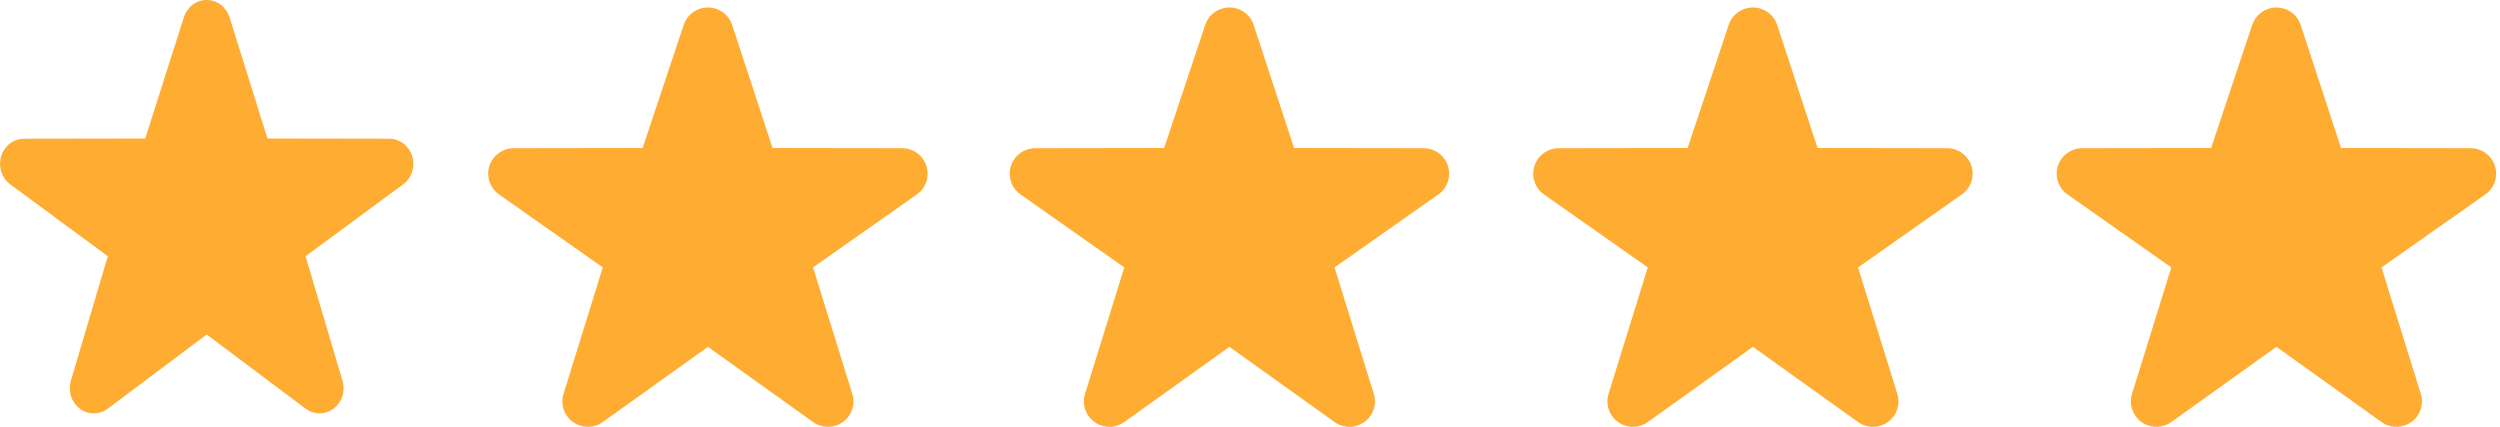 <?xml version="1.0" encoding="UTF-8"?> <svg xmlns="http://www.w3.org/2000/svg" width="328" height="56" viewBox="0 0 328 56" fill="none"> <path d="M314.414 56C313.729 56 313.047 55.791 312.461 55.373L298.667 45.505L284.873 55.373C284.301 55.783 283.615 56.002 282.911 56C282.207 55.998 281.521 55.773 280.953 55.359C280.383 54.947 279.959 54.367 279.739 53.701C279.52 53.035 279.517 52.316 279.73 51.648L284.875 35.085L271.205 25.476C270.638 25.059 270.217 24.475 270.002 23.806C269.786 23.137 269.787 22.418 270.004 21.75C270.223 21.083 270.646 20.502 271.213 20.088C271.781 19.674 272.465 19.449 273.168 19.444L290.099 19.419L295.489 3.267C295.712 2.601 296.138 2.023 296.709 1.613C297.279 1.203 297.964 0.982 298.668 0.982C299.371 0.982 300.056 1.203 300.626 1.613C301.197 2.023 301.624 2.601 301.846 3.267L307.145 19.419L324.162 19.444C324.866 19.448 325.551 19.673 326.119 20.087C326.687 20.502 327.11 21.084 327.328 21.752C327.546 22.42 327.547 23.139 327.331 23.808C327.116 24.476 326.694 25.06 326.127 25.476L312.457 35.085L317.602 51.648C317.816 52.316 317.813 53.034 317.593 53.701C317.374 54.367 316.95 54.947 316.381 55.359C315.81 55.776 315.121 56.001 314.414 56Z" fill="#FFAC33"></path> <path d="M245.732 56C245.047 56 244.365 55.791 243.778 55.373L229.985 45.505L216.191 55.373C215.619 55.783 214.932 56.002 214.228 56C213.524 55.998 212.839 55.773 212.271 55.359C211.701 54.947 211.277 54.367 211.057 53.701C210.838 53.035 210.835 52.316 211.048 51.648L216.192 35.085L202.522 25.476C201.956 25.059 201.535 24.475 201.32 23.806C201.104 23.137 201.105 22.418 201.322 21.75C201.541 21.083 201.964 20.502 202.531 20.088C203.099 19.674 203.783 19.449 204.486 19.444L221.417 19.419L226.807 3.267C227.029 2.601 227.456 2.023 228.027 1.613C228.597 1.203 229.282 0.982 229.985 0.982C230.689 0.982 231.374 1.203 231.944 1.613C232.515 2.023 232.941 2.601 233.164 3.267L238.463 19.419L255.48 19.444C256.184 19.448 256.869 19.673 257.437 20.087C258.005 20.502 258.428 21.084 258.646 21.752C258.863 22.42 258.864 23.139 258.649 23.808C258.433 24.476 258.012 25.06 257.445 25.476L243.775 35.085L248.92 51.648C249.133 52.316 249.131 53.034 248.911 53.701C248.692 54.367 248.268 54.947 247.699 55.359C247.128 55.776 246.439 56.001 245.732 56Z" fill="#FFAC33"></path> <path d="M177.048 56C176.363 56 175.681 55.791 175.094 55.373L161.301 45.505L147.507 55.373C146.935 55.783 146.248 56.002 145.544 56C144.84 55.998 144.155 55.773 143.586 55.359C143.017 54.947 142.593 54.367 142.373 53.701C142.154 53.035 142.15 52.316 142.364 51.648L147.508 35.085L133.838 25.476C133.272 25.059 132.851 24.475 132.636 23.806C132.42 23.137 132.421 22.418 132.638 21.75C132.856 21.083 133.28 20.502 133.847 20.088C134.415 19.674 135.099 19.449 135.802 19.444L152.733 19.419L158.123 3.267C158.345 2.601 158.772 2.023 159.342 1.613C159.913 1.203 160.598 0.982 161.301 0.982C162.004 0.982 162.69 1.203 163.26 1.613C163.831 2.023 164.257 2.601 164.48 3.267L169.779 19.419L186.796 19.444C187.5 19.448 188.184 19.673 188.753 20.087C189.321 20.502 189.744 21.084 189.962 21.752C190.179 22.42 190.18 23.139 189.965 23.808C189.749 24.476 189.328 25.06 188.761 25.476L175.091 35.085L180.235 51.648C180.449 52.316 180.446 53.034 180.227 53.701C180.008 54.367 179.584 54.947 179.015 55.359C178.444 55.776 177.755 56.001 177.048 56Z" fill="#FFAC33"></path> <path d="M108.626 56C107.941 56 107.26 55.791 106.673 55.373L92.879 45.505L79.085 55.373C78.514 55.783 77.827 56.002 77.123 56C76.419 55.998 75.734 55.773 75.165 55.359C74.596 54.947 74.171 54.367 73.952 53.701C73.732 53.035 73.729 52.316 73.942 51.648L79.087 35.085L65.417 25.476C64.85 25.059 64.43 24.475 64.214 23.806C63.999 23.137 64 22.418 64.216 21.75C64.435 21.083 64.858 20.502 65.426 20.088C65.994 19.674 66.677 19.449 67.38 19.444L84.311 19.419L89.701 3.267C89.924 2.601 90.351 2.023 90.921 1.613C91.492 1.203 92.177 0.982 92.88 0.982C93.583 0.982 94.268 1.203 94.839 1.613C95.409 2.023 95.836 2.601 96.058 3.267L101.357 19.419L118.374 19.444C119.078 19.448 119.763 19.673 120.331 20.087C120.9 20.502 121.323 21.084 121.54 21.752C121.758 22.42 121.759 23.139 121.543 23.808C121.328 24.476 120.907 25.06 120.34 25.476L106.67 35.085L111.814 51.648C112.028 52.316 112.025 53.034 111.806 53.701C111.587 54.367 111.162 54.947 110.593 55.359C110.023 55.776 109.334 56.001 108.626 56Z" fill="#FFAC33"></path> <path d="M41.931 54.234C41.287 54.234 40.646 54.027 40.094 53.616L27.117 43.888L14.141 53.616C13.604 54.02 12.957 54.236 12.295 54.234C11.633 54.231 10.988 54.01 10.453 53.602C9.918 53.196 9.518 52.624 9.312 51.968C9.105 51.311 9.102 50.603 9.303 49.944L14.143 33.617L1.283 24.145C0.75 23.734 0.354 23.158 0.151 22.499C-0.051 21.84 -0.05 21.13 0.154 20.472C0.359 19.814 0.757 19.242 1.291 18.834C1.825 18.426 2.469 18.204 3.13 18.199L19.057 18.174L24.128 2.252C24.337 1.596 24.739 1.026 25.275 0.622C25.812 0.218 26.457 0 27.118 0C27.78 0 28.424 0.218 28.961 0.622C29.498 1.026 29.899 1.596 30.108 2.252L35.093 18.174L51.102 18.199C51.764 18.203 52.408 18.425 52.943 18.833C53.477 19.242 53.875 19.816 54.08 20.474C54.285 21.133 54.286 21.841 54.083 22.5C53.88 23.159 53.484 23.735 52.95 24.145L40.09 33.617L44.93 49.944C45.131 50.602 45.129 51.311 44.922 51.967C44.716 52.624 44.317 53.196 43.782 53.602C43.245 54.014 42.597 54.235 41.931 54.234Z" fill="#FFAC33"></path> </svg> 